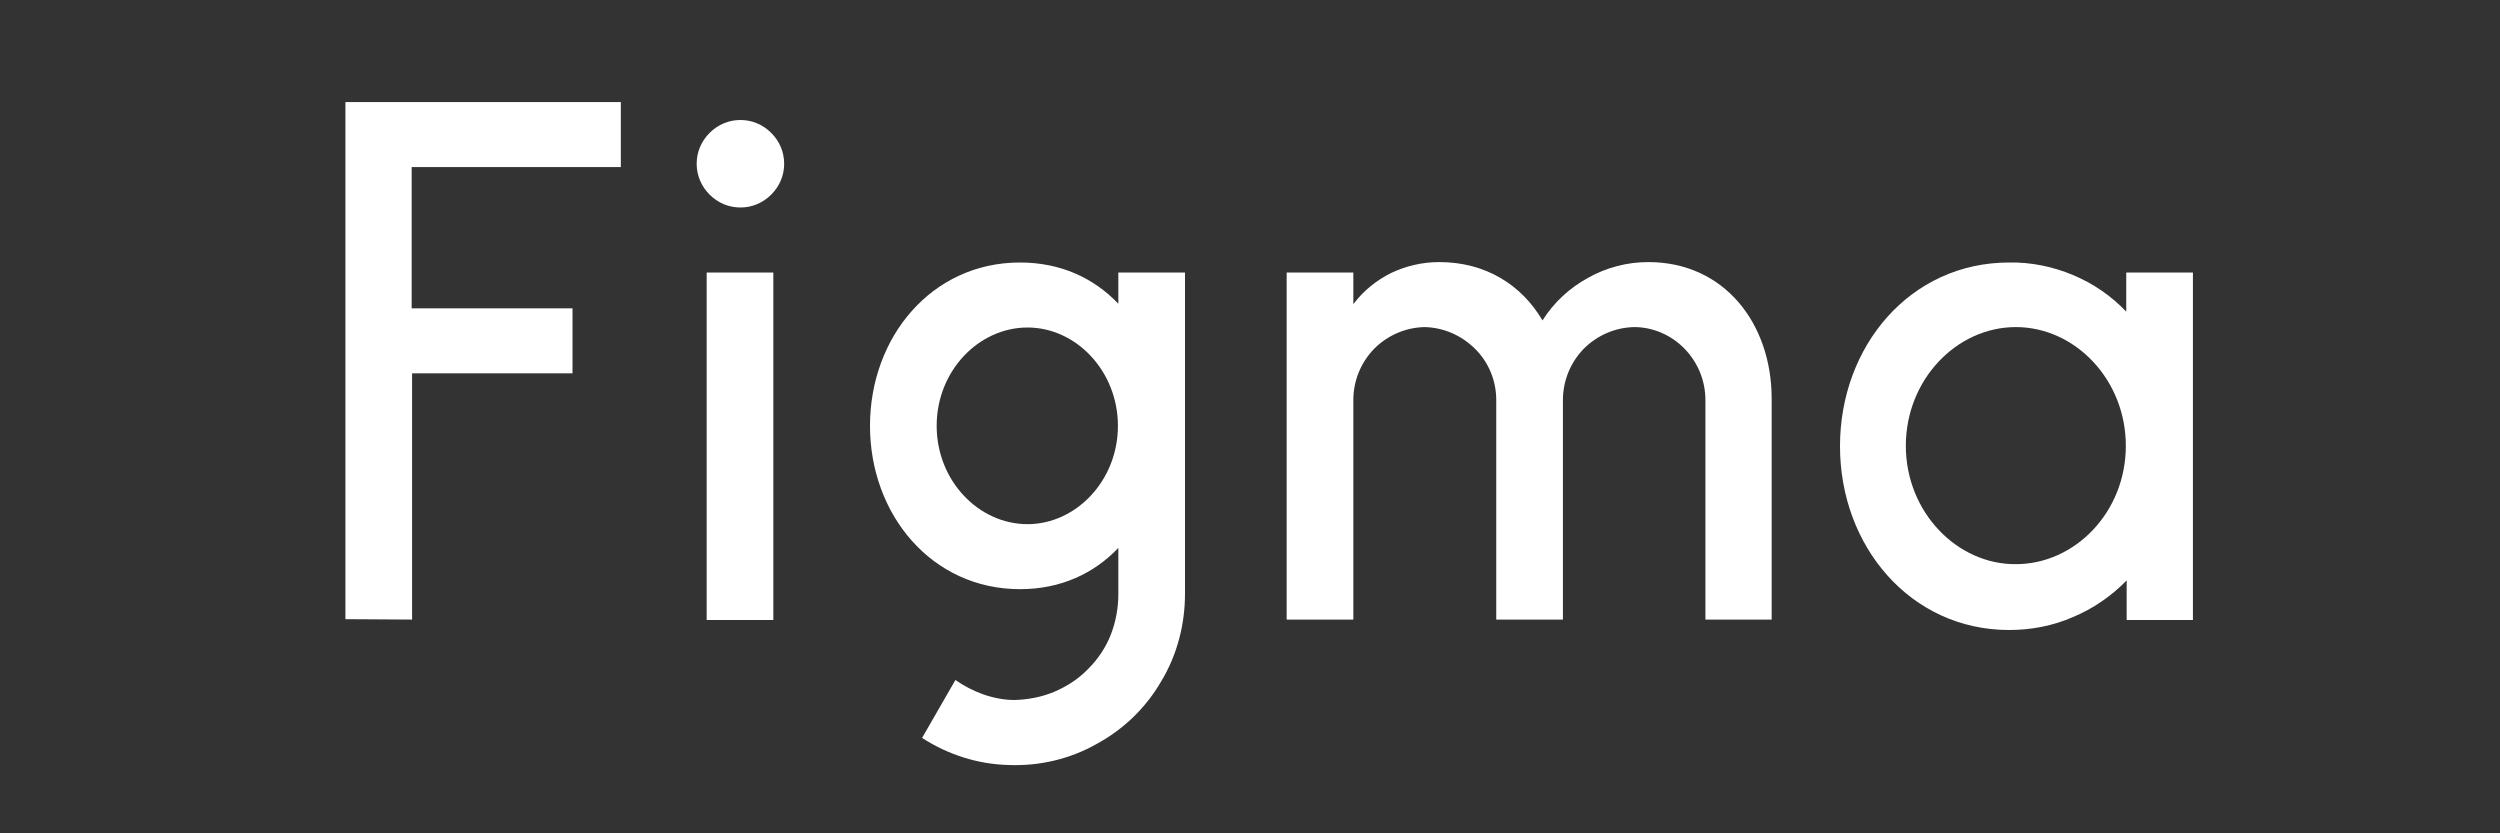 <?xml version="1.0" encoding="utf-8"?>
<!-- Generator: Adobe Illustrator 28.3.0, SVG Export Plug-In . SVG Version: 6.00 Build 0)  -->
<svg version="1.1" id="Calque_1" xmlns="http://www.w3.org/2000/svg" xmlns:xlink="http://www.w3.org/1999/xlink" x="0px" y="0px"
	 viewBox="0 0 600 200" style="enable-background:new 0 0 600 200;" xml:space="preserve">
<rect x="0" y="0" width="600" height="200" fill="#333333" stroke="none"/>
<style type="text/css">
	.st0{fill:#FFFFFF;}
	.st1{fill-rule:evenodd;clip-rule:evenodd;fill:#FFFFFF;}
</style>
<g>
	<path class="st0" d="M82.9,24.5v124.1l16,0.1V89.6h38.5V74H98.8V40.1H149V24.5H82.9z M177.7,49.8c2.8,0,5.4-1.1,7.4-3.1
		c2-2,3.1-4.6,3.1-7.4s-1.1-5.4-3.1-7.4c-2-2-4.6-3.1-7.4-3.1c-2.8,0-5.4,1.1-7.4,3.1c-2,2-3.1,4.6-3.1,7.4s1.1,5.4,3.1,7.4
		C172.3,48.7,174.9,49.8,177.7,49.8z M169.6,65.4v83.4h16V65.4H169.6z"/>
	<path class="st1" d="M244.8,63c-21.2,0-36,17.9-36,39.2c0,21.3,14.8,39.2,36,39.2c9.7,0,17.7-3.7,23.6-9.9v11.1
		c0,3.3-0.6,6.6-1.8,9.7c-1.2,3.1-3.1,5.9-5.4,8.2c-2.3,2.4-5.1,4.2-8.1,5.5c-3.1,1.3-6.3,1.9-9.6,2c-5.1,0-10.2-2-14.2-4.8l-8,13.9
		c6.2,4,13.3,6.3,20.7,6.5c7.4,0.3,14.7-1.4,21.1-5c6.5-3.5,11.9-8.7,15.6-15.1c3.8-6.3,5.7-13.6,5.7-21V65.4h-16v7.5
		C262.5,66.7,254.5,63,244.8,63L244.8,63z M224.8,102.2c0-13.2,10.1-23.6,21.8-23.6c11.7,0,21.7,10.5,21.7,23.6
		c0,13.2-10.1,23.6-21.7,23.6C234.9,125.8,224.8,115.4,224.8,102.2z"/>
	<path class="st0" d="M341.9,78.5c-4.6,0.1-8.9,2-12.1,5.2c-3.2,3.3-5,7.7-5,12.3v52.7h-16V65.4h16V73c2.4-3.2,5.5-5.7,9.1-7.5
		c3.6-1.7,7.5-2.6,11.5-2.6c11.2,0,19.8,5.5,24.8,14c2.7-4.3,6.5-7.8,10.9-10.2c4.4-2.5,9.4-3.8,14.5-3.8
		c18.2,0,29.6,14.7,29.6,32.8v53h-15.9V96c0-4.6-1.8-9-5-12.3c-3.2-3.3-7.6-5.2-12.1-5.2c-4.6,0.1-8.9,2-12.1,5.2
		c-3.2,3.3-5,7.7-5,12.3v52.7h-16V96c0-4.6-1.8-9-5-12.2C350.8,80.5,346.5,78.6,341.9,78.5L341.9,78.5z"/>
	<path class="st1" d="M510.3,74.8c-3.6-3.8-8-6.8-12.8-8.8c-4.8-2-10-3.1-15.3-3c-23.8,0-40.6,20.1-40.6,44.1s16.9,44.1,40.6,44.1
		c5.3,0,10.5-1,15.3-3.1c4.8-2,9.2-5,12.9-8.8v9.5h15.9V65.4h-16L510.3,74.8L510.3,74.8z M457.4,107c0-15.9,12.2-28.5,26.4-28.5
		c14.2,0,26.4,12.6,26.4,28.5s-12.2,28.4-26.4,28.4C469.7,135.5,457.4,122.9,457.4,107z"/>
</g>
</svg>
